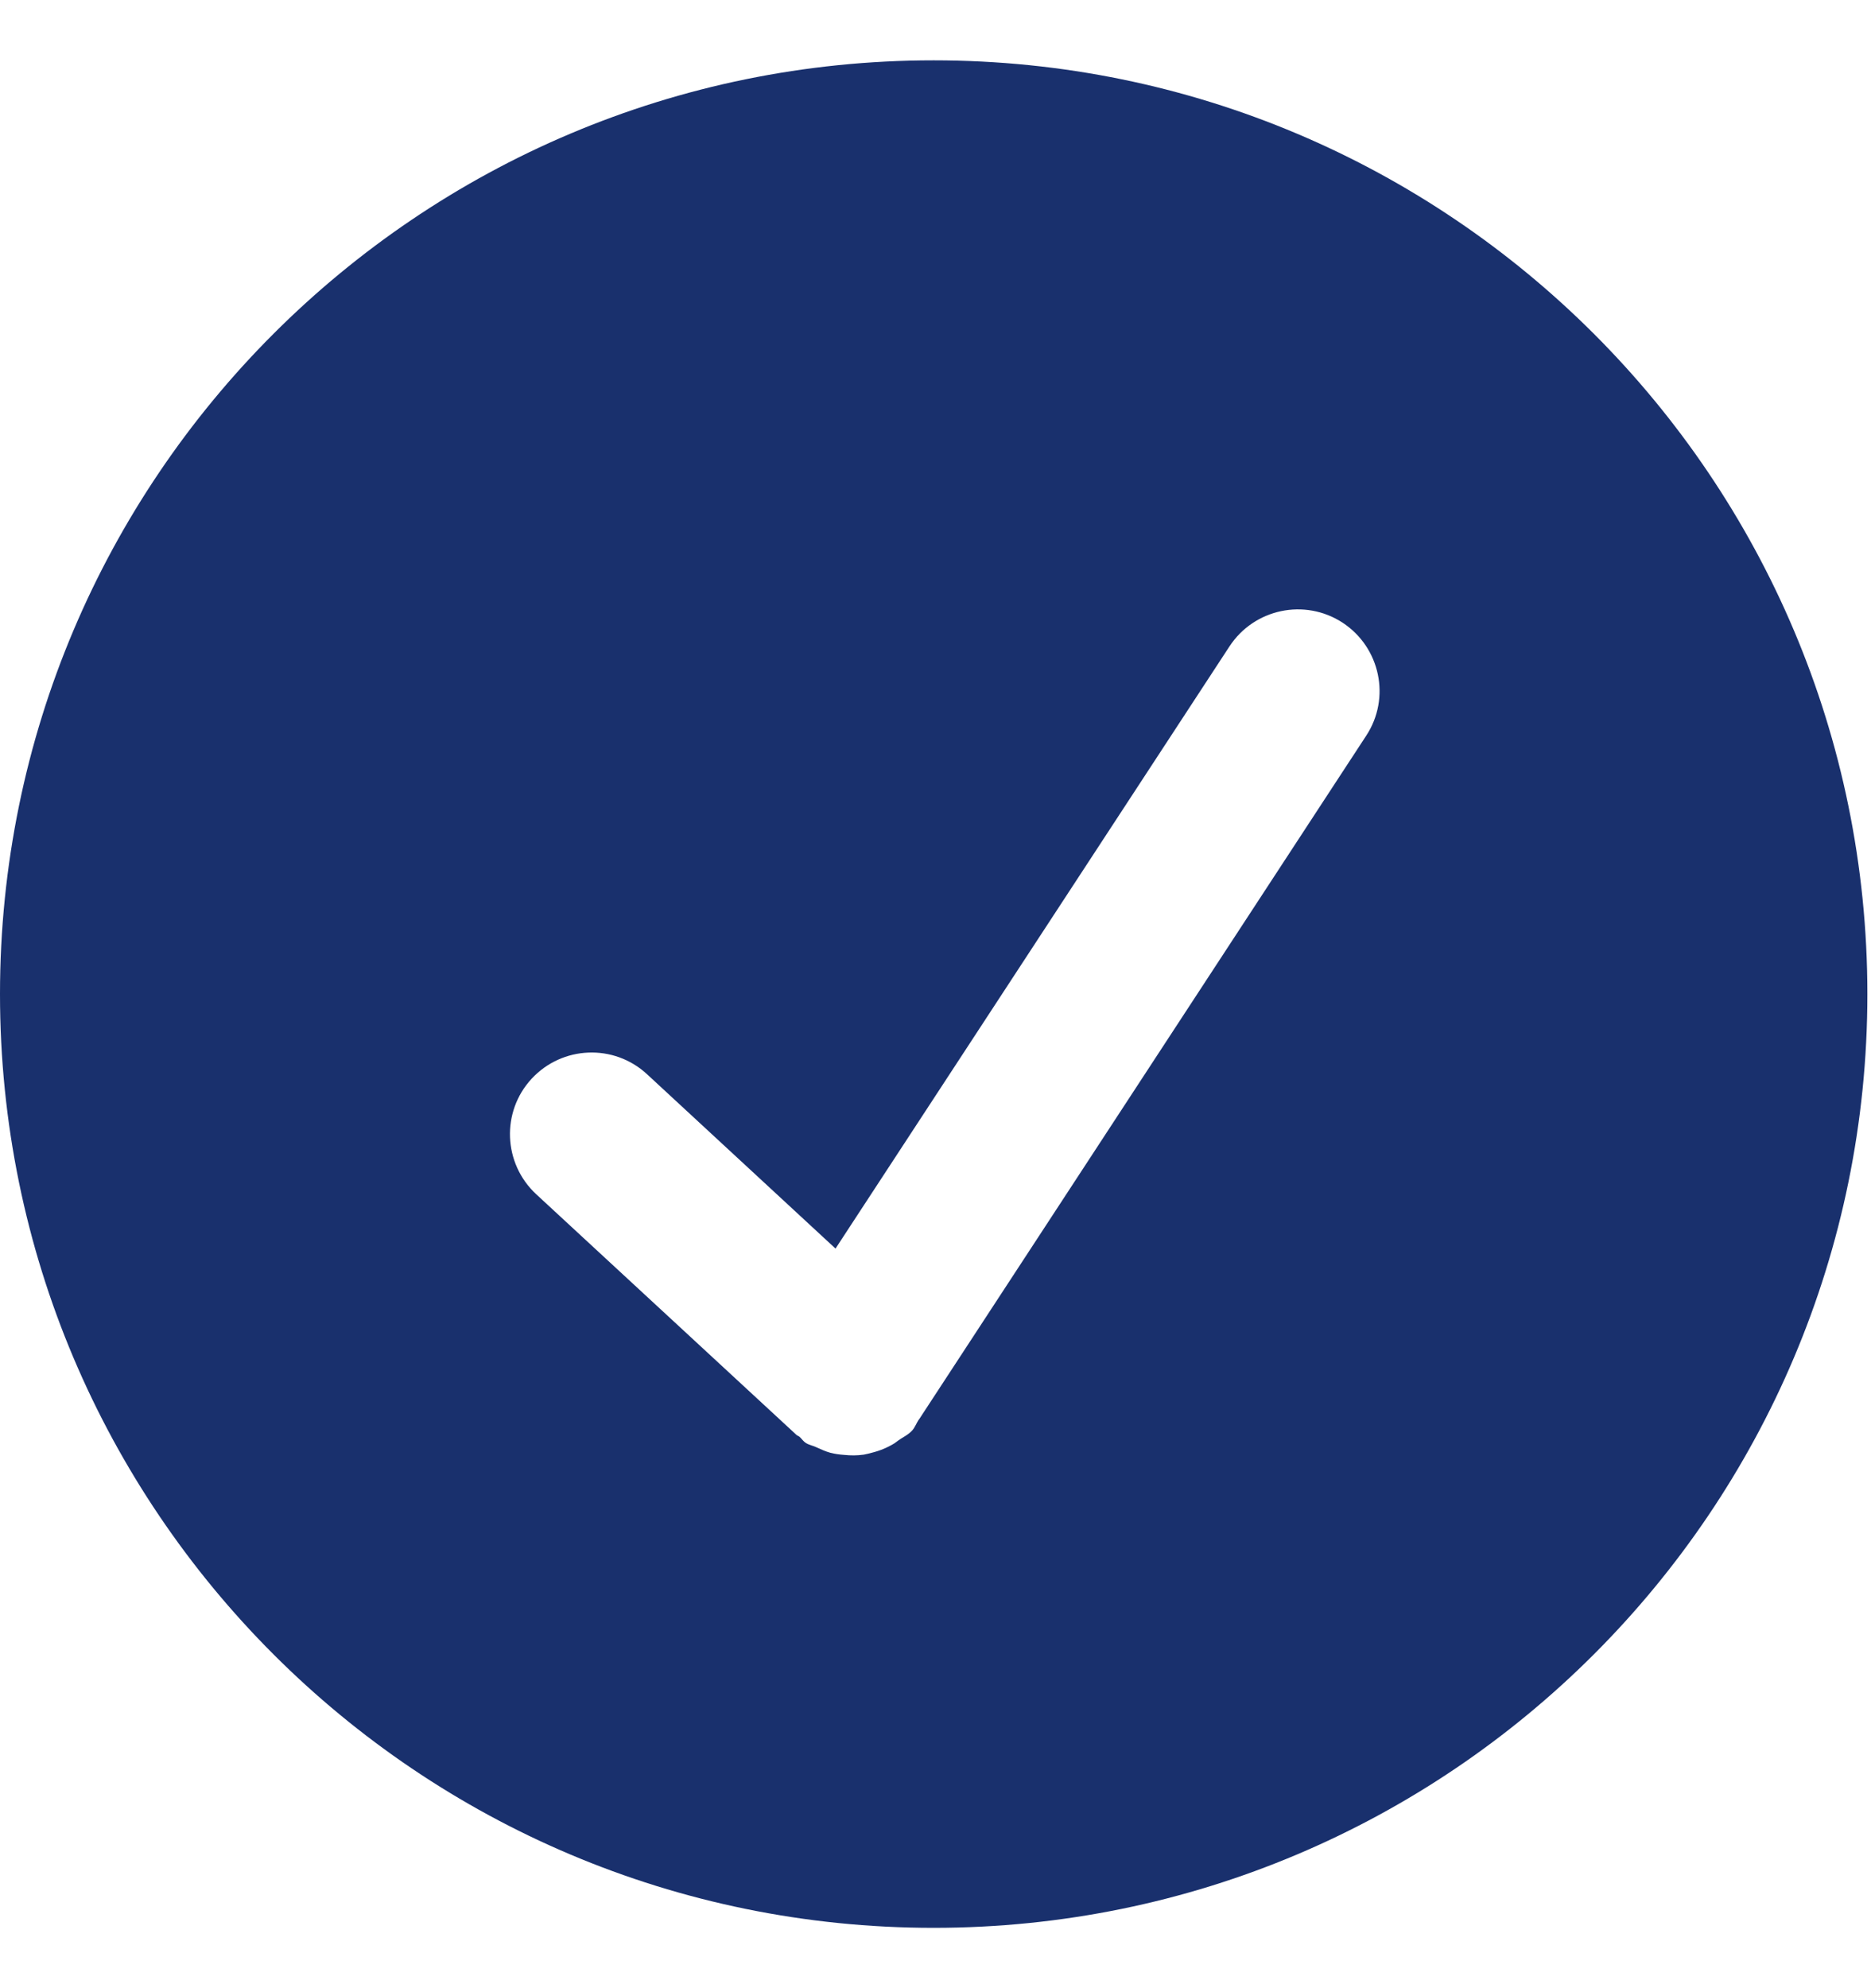 <svg xmlns="http://www.w3.org/2000/svg" width="16" height="17" viewBox="0 0 16 17" fill="none"><path d="M7.984 0.516C12.394 0.516 15.969 4.09 15.969 8.5C15.969 12.909 12.394 16.484 7.984 16.484C3.575 16.484 0 12.909 0 8.5C0 4.09 3.575 0.516 7.984 0.516ZM11.683 6.291C11.895 5.969 11.804 5.536 11.481 5.324C11.157 5.113 10.725 5.205 10.514 5.527L7.145 10.676L5.533 9.185C5.25 8.923 4.808 8.941 4.546 9.224C4.285 9.506 4.302 9.948 4.585 10.211L6.812 12.27C6.82 12.277 6.83 12.278 6.838 12.286C6.857 12.303 6.869 12.324 6.891 12.338C6.921 12.357 6.955 12.361 6.986 12.377C7.024 12.394 7.061 12.411 7.101 12.422C7.14 12.432 7.178 12.437 7.218 12.44C7.275 12.446 7.329 12.446 7.386 12.438C7.41 12.434 7.43 12.428 7.454 12.422C7.523 12.405 7.587 12.379 7.649 12.341C7.66 12.333 7.67 12.326 7.68 12.318C7.72 12.289 7.765 12.27 7.8 12.232C7.825 12.204 7.836 12.17 7.856 12.14C7.856 12.139 7.858 12.138 7.859 12.137L11.683 6.291Z" fill="#19306D"></path></svg>